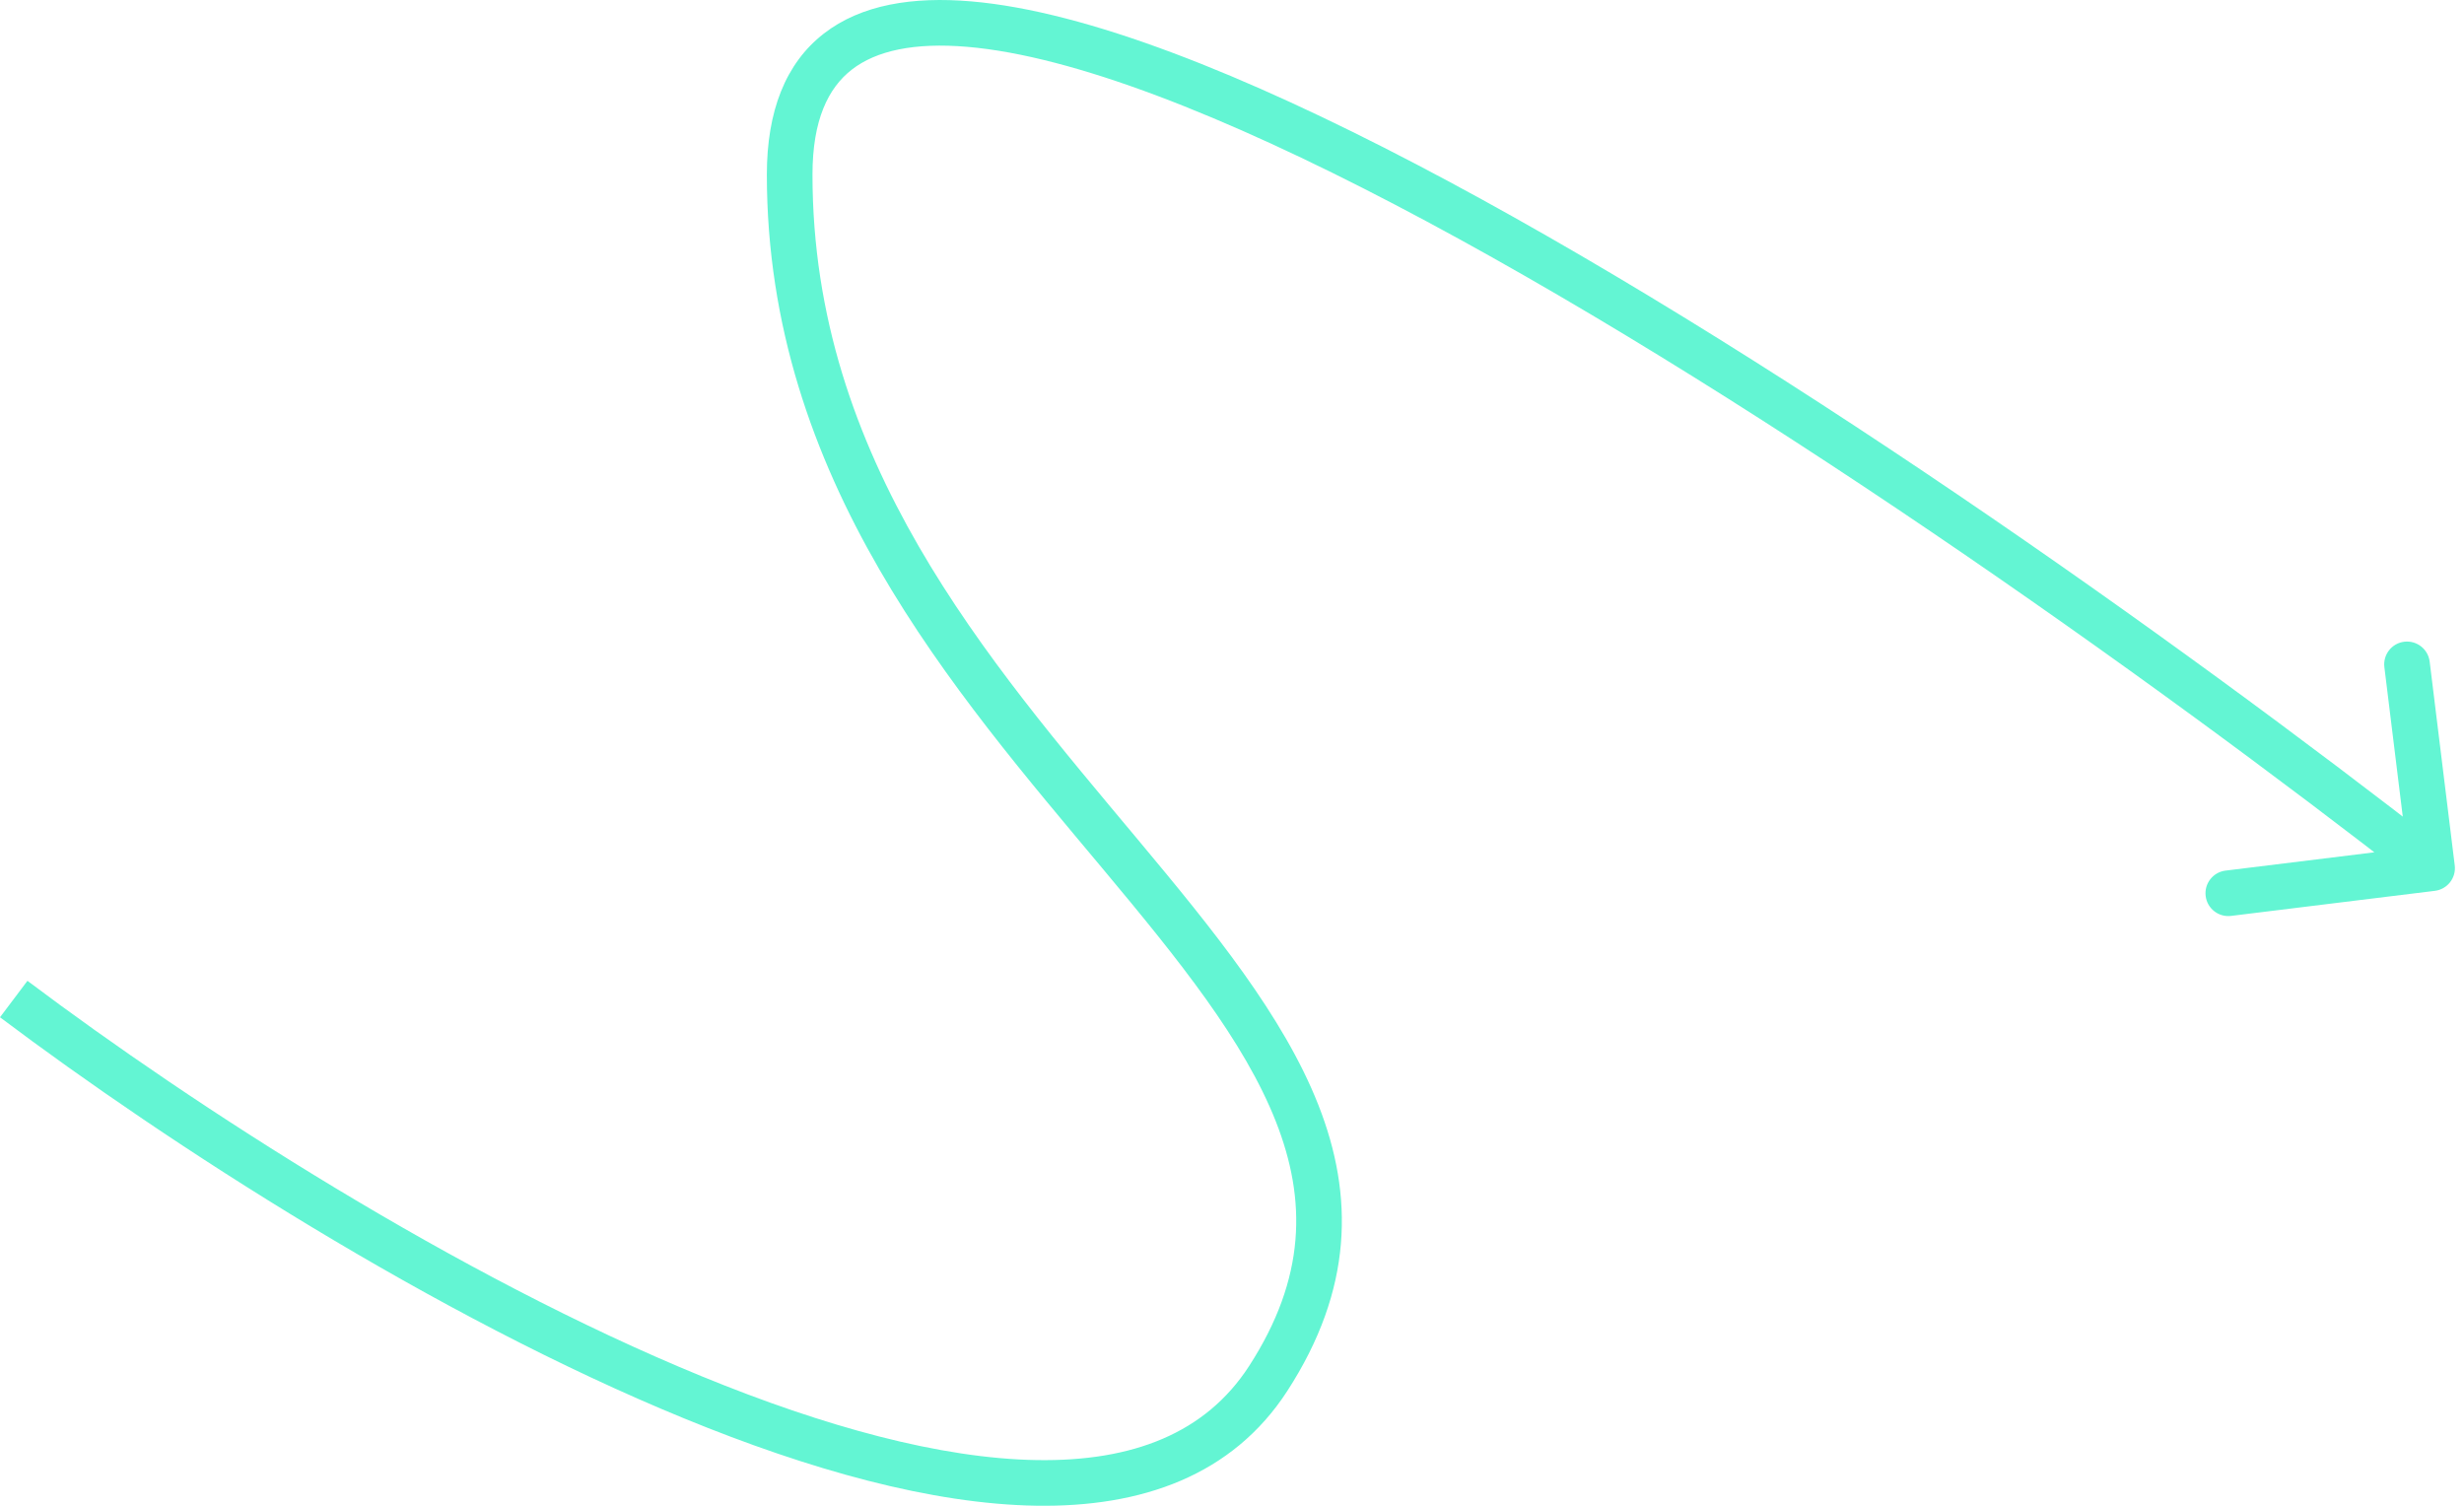 <?xml version="1.0" encoding="UTF-8"?> <svg xmlns="http://www.w3.org/2000/svg" width="108" height="66" viewBox="0 0 108 66" fill="none"><path d="M55.586 60.423L54.746 59.88L55.586 60.423ZM106.724 39.046C107.272 38.978 107.662 38.479 107.594 37.931L106.495 28.998C106.427 28.45 105.928 28.061 105.38 28.128C104.832 28.195 104.442 28.695 104.51 29.243L105.487 37.183L97.547 38.16C96.999 38.227 96.609 38.727 96.677 39.275C96.744 39.823 97.243 40.212 97.791 40.145L106.724 39.046ZM0.602 43.789L0 44.588C7.407 50.161 19.076 57.7 30.01 62.18C35.47 64.417 40.827 65.925 45.416 65.997C50.028 66.07 54.018 64.683 56.425 60.966L55.586 60.423L54.746 59.88C52.845 62.816 49.65 64.064 45.448 63.997C41.223 63.931 36.136 62.528 30.768 60.329C20.049 55.938 8.534 48.506 1.203 42.99L0.602 43.789ZM55.586 60.423L56.425 60.966C59.305 56.518 59.354 52.412 57.782 48.423C56.251 44.535 53.177 40.755 49.905 36.838C43.268 28.894 35.612 20.136 35.612 7.653H34.612H33.612C33.612 20.981 41.828 30.291 48.37 38.121C51.688 42.091 54.53 45.624 55.922 49.156C57.273 52.588 57.251 56.011 54.746 59.88L55.586 60.423ZM34.612 7.653H35.612C35.612 5.262 36.3 3.856 37.335 3.052C38.407 2.219 40.075 1.854 42.401 2.053C47.06 2.453 53.655 5.055 61.145 8.97C76.065 16.768 94.007 29.488 105.986 38.841L106.602 38.053L107.217 37.265C95.2 27.881 77.147 15.077 62.072 7.197C54.563 3.273 47.661 0.497 42.572 0.061C40.023 -0.158 37.754 0.194 36.108 1.473C34.424 2.781 33.612 4.882 33.612 7.653H34.612Z" fill="#63F5D3"></path></svg> 